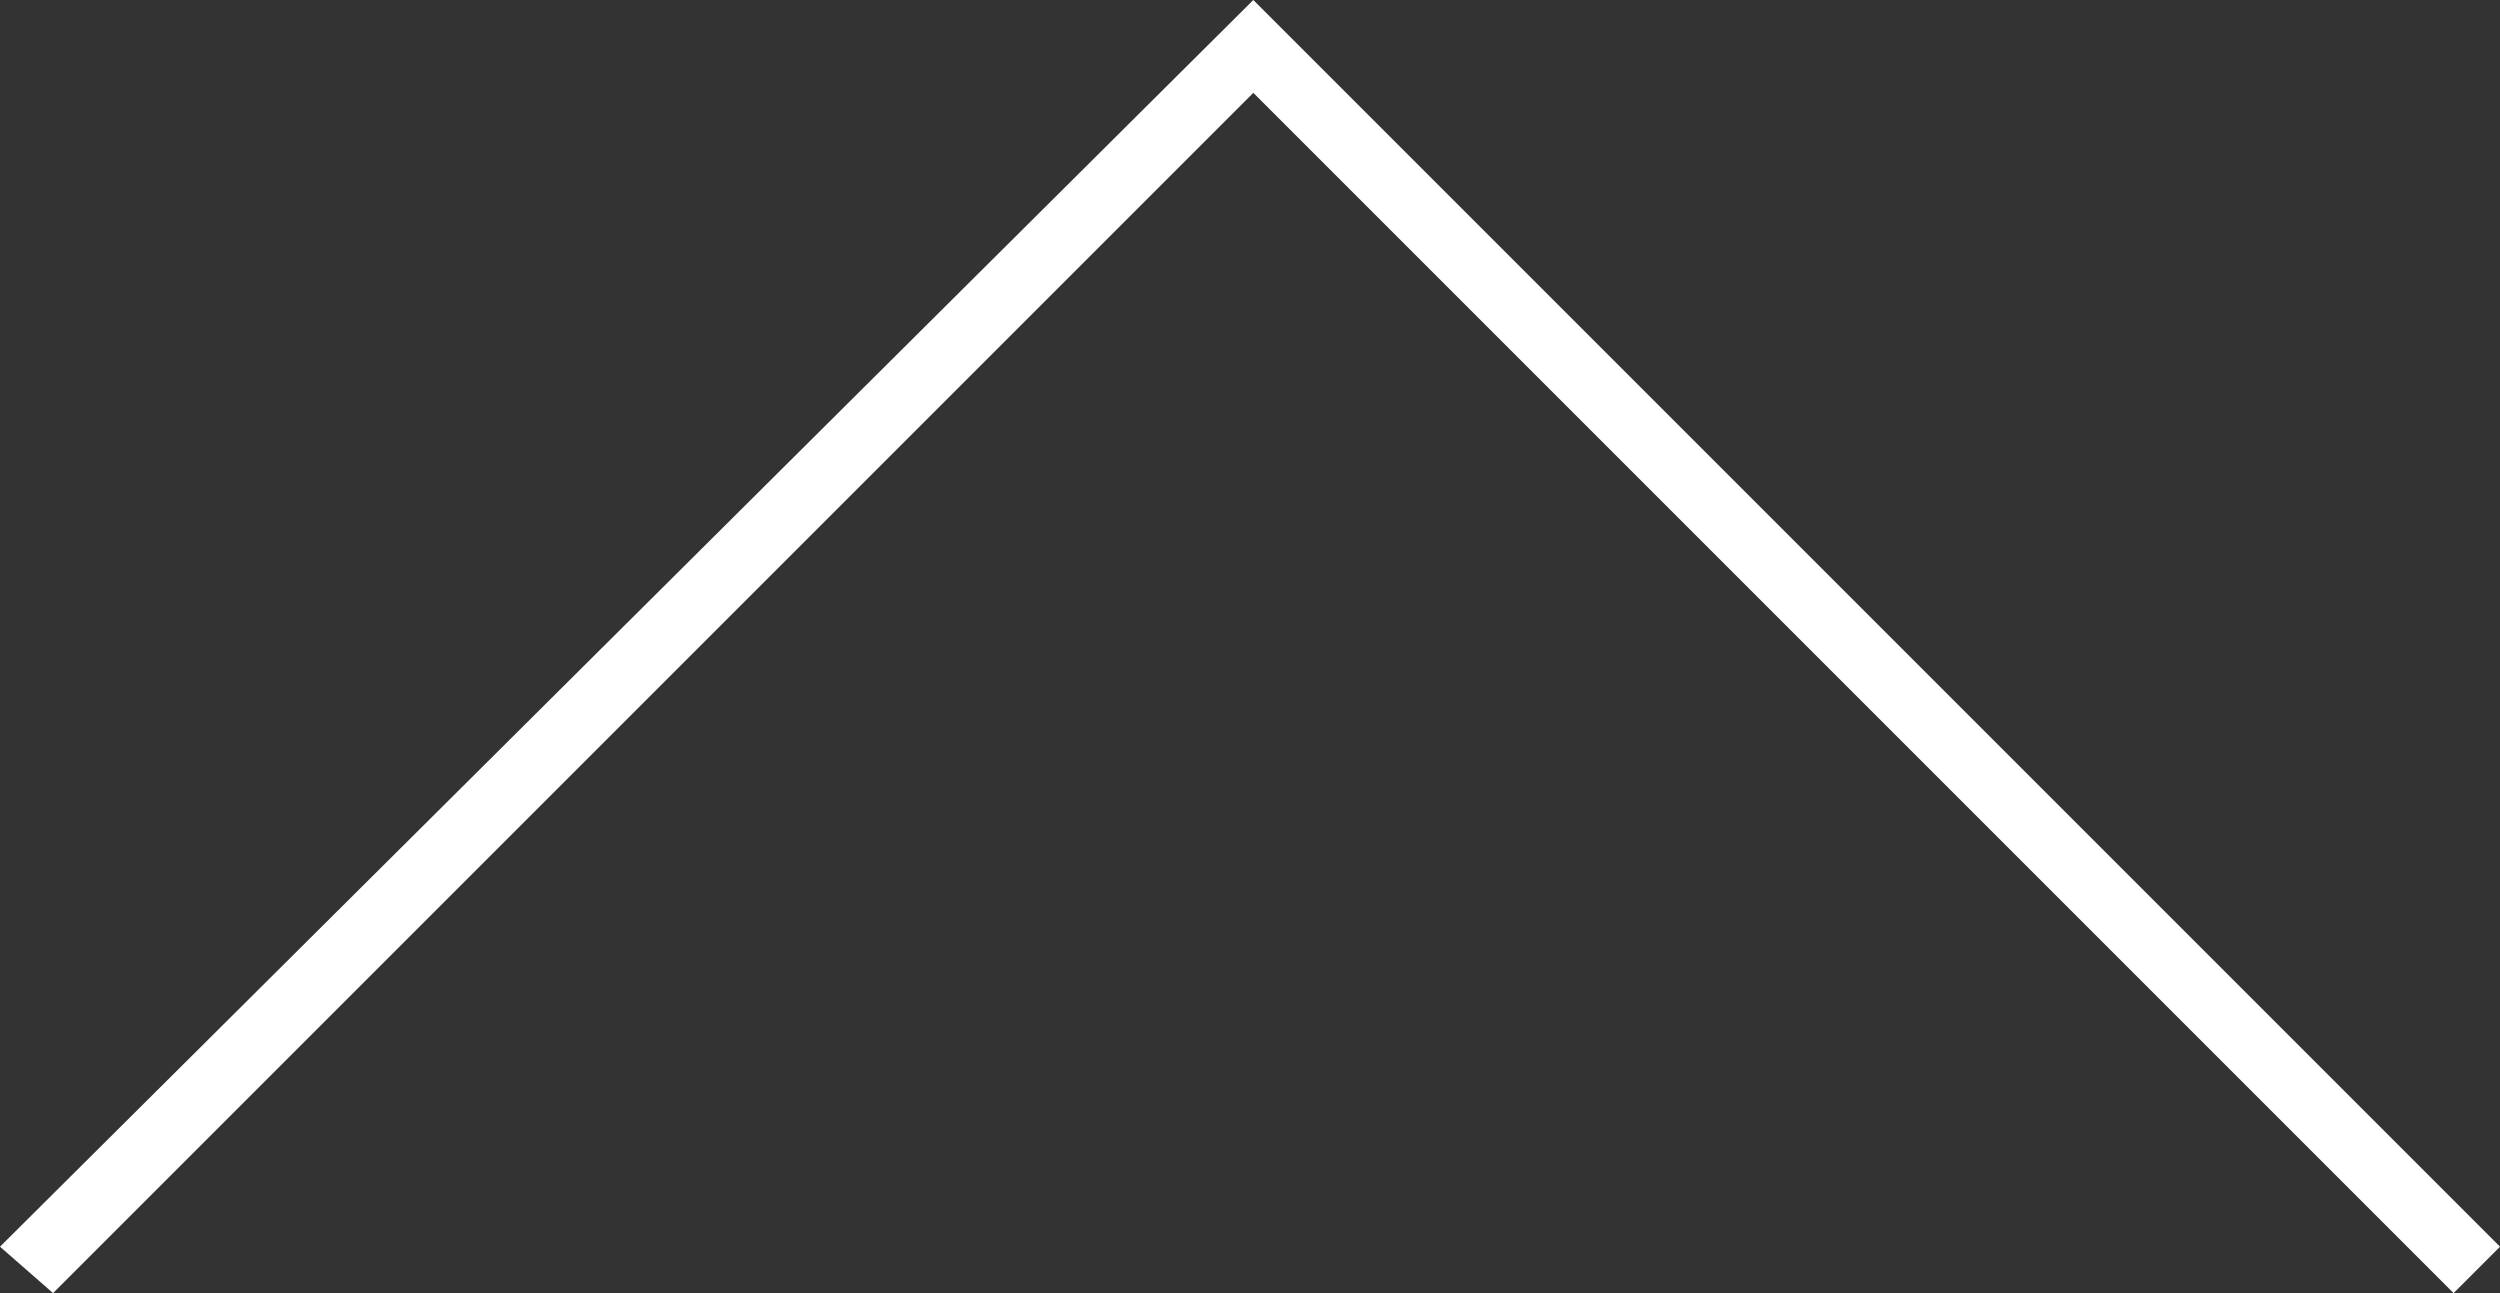<?xml version="1.0" encoding="utf-8"?>
<!-- Generator: Adobe Illustrator 24.3.0, SVG Export Plug-In . SVG Version: 6.00 Build 0)  -->
<svg version="1.1" id="レイヤー_1" xmlns="http://www.w3.org/2000/svg" xmlns:xlink="http://www.w3.org/1999/xlink" x="0px"
	 y="0px" viewBox="0 0 37.7 19.5" style="enable-background:new 0 0 37.7 19.5;" xml:space="preserve">
<rect x="0" y="0" width="37.7" height="19.5" fill="#333333" stroke="none"/>
<style type="text/css">
	.st0{fill:#FFFFFF;}
</style>
<polygon class="st0" points="37,19.5 18.9,1.4 0.8,19.5 0,18.8 18.9,0 37.7,18.8 "/>
</svg>

